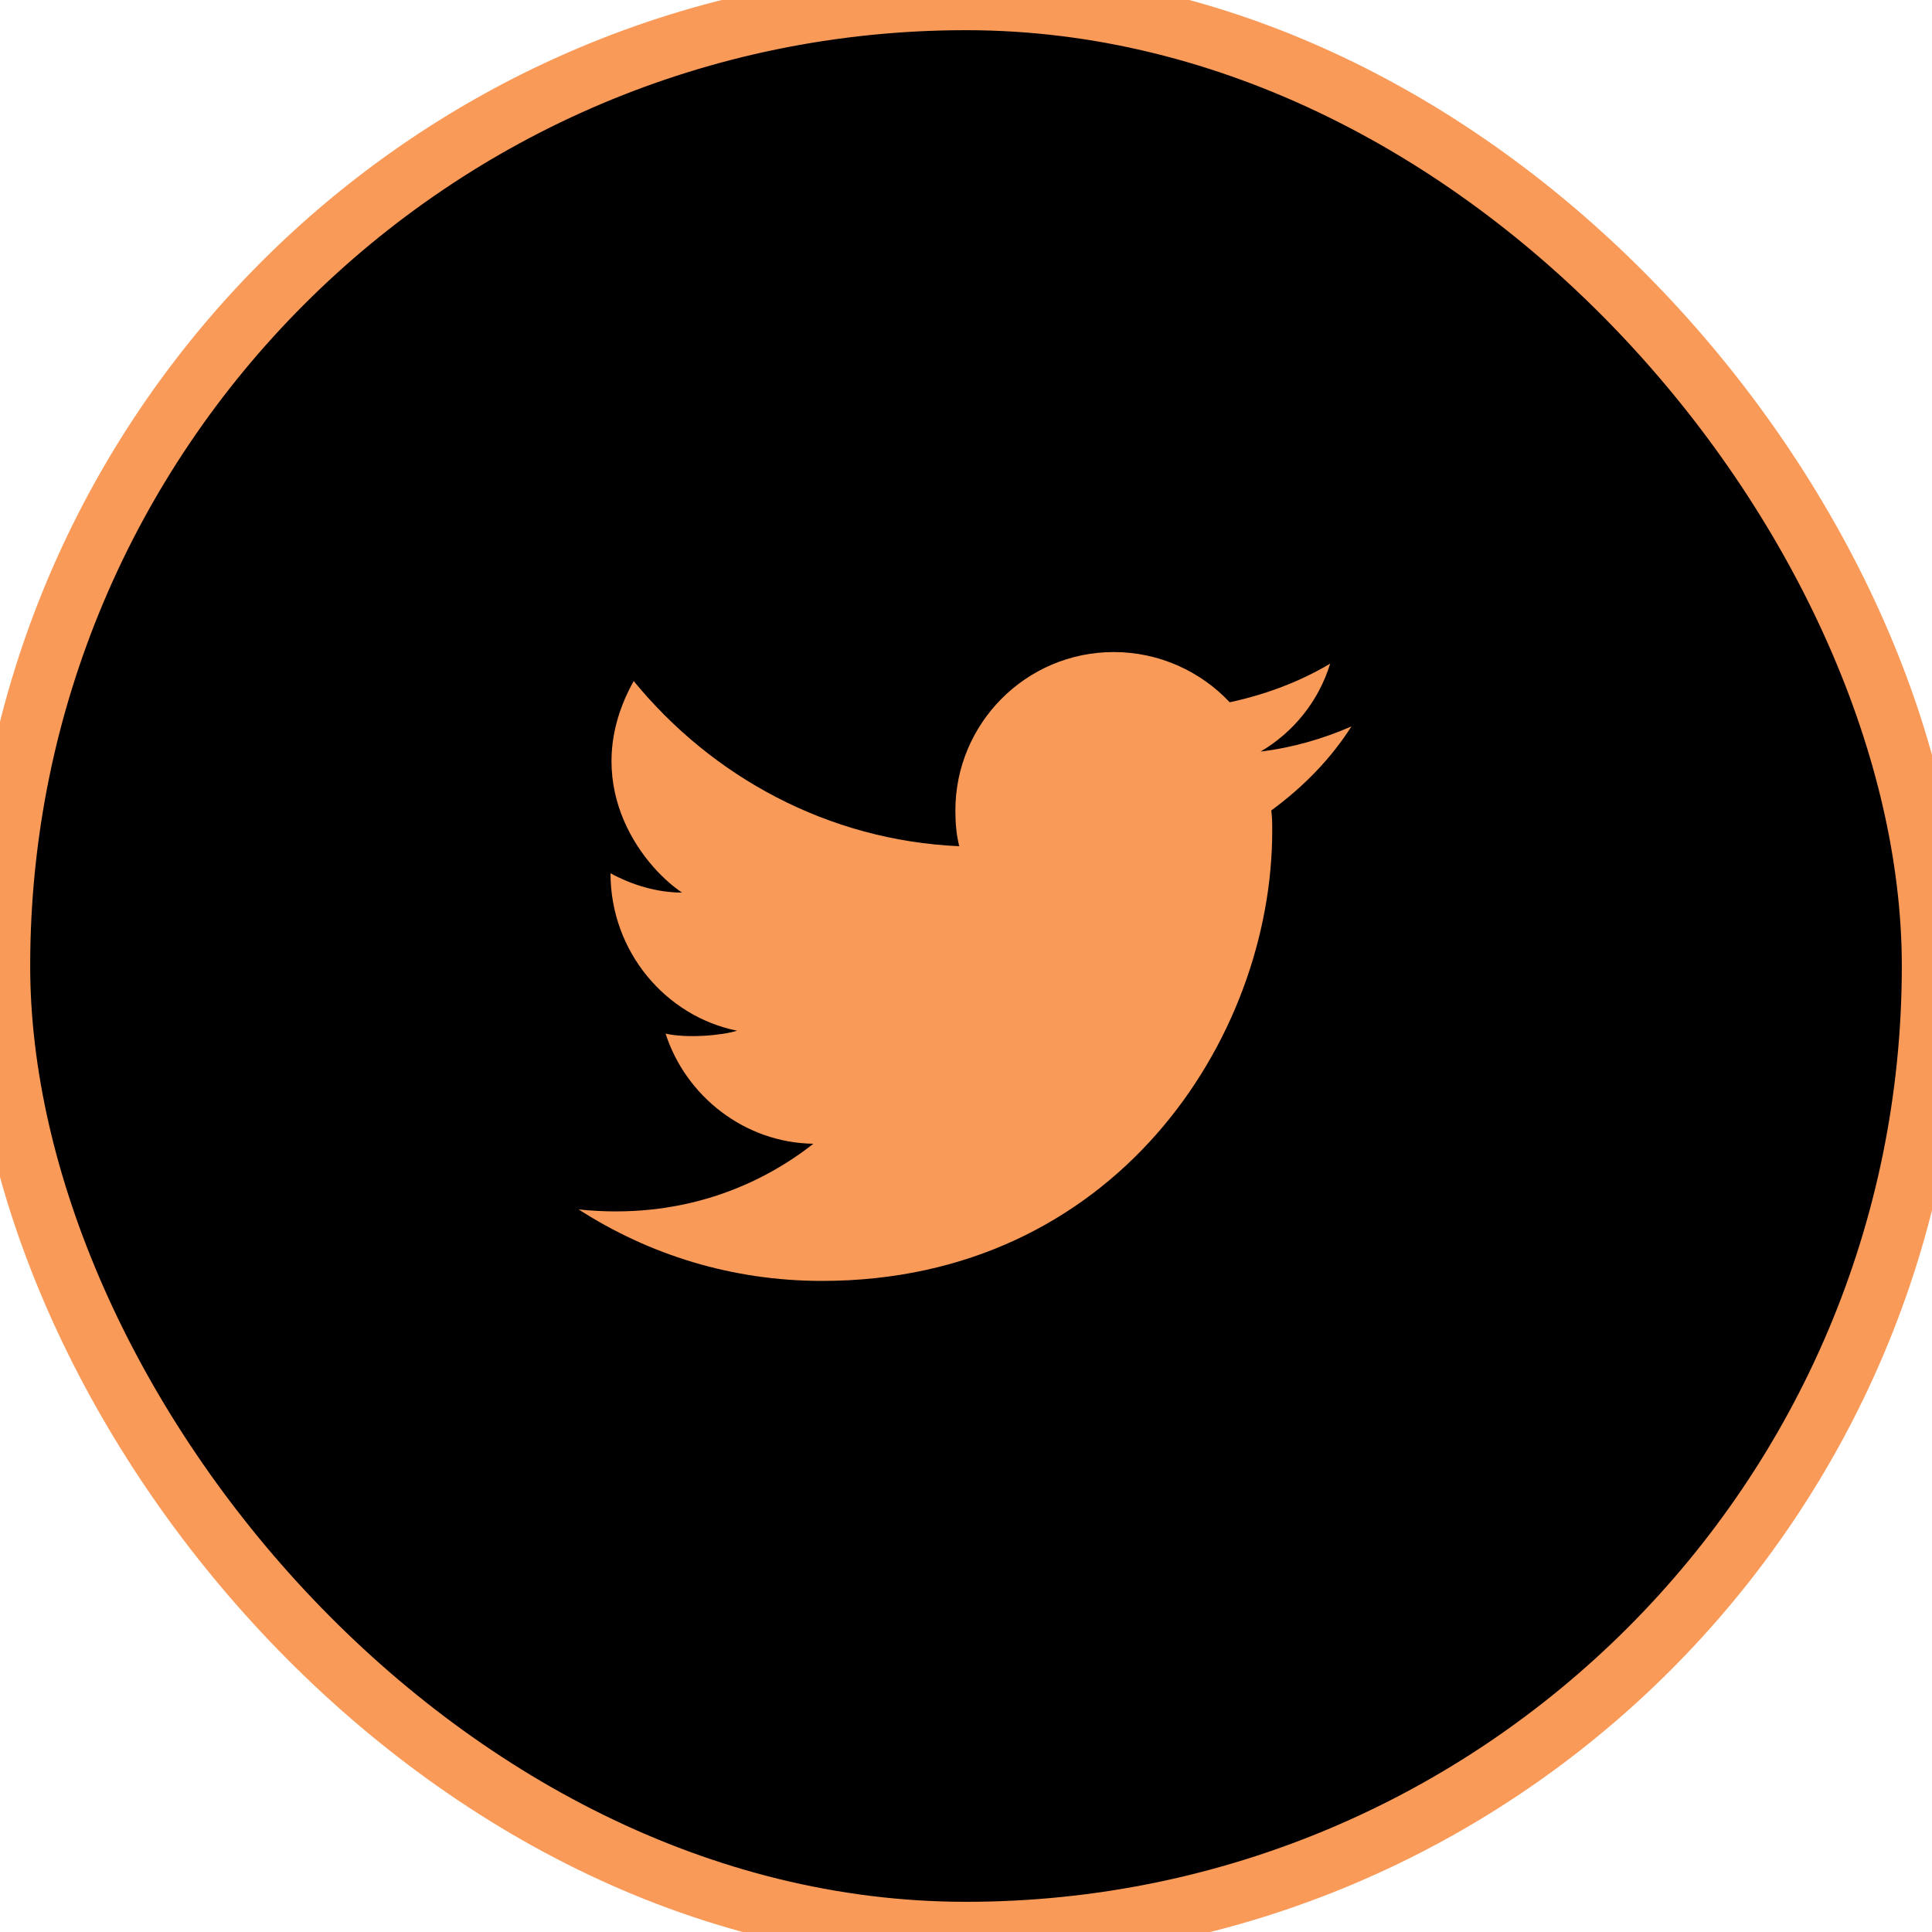 <svg width="32" height="32" viewBox="0 0 32 32" fill="none" xmlns="http://www.w3.org/2000/svg">
<rect width="32" height="32" rx="16" fill="black"/>
<rect width="32" height="32" rx="16" stroke="#F99A58"/>
<path d="M22.384 12.032C21.904 12.24 21.408 12.384 20.88 12.448C21.424 12.128 21.84 11.616 22.032 10.992C21.52 11.296 20.96 11.504 20.368 11.632C19.888 11.12 19.2 10.8 18.448 10.8C16.992 10.8 15.824 11.984 15.824 13.424C15.824 13.632 15.84 13.824 15.888 14.016C13.712 13.92 11.792 12.864 10.496 11.28C9.568 12.944 10.608 14.32 11.296 14.784C10.88 14.784 10.464 14.656 10.112 14.464C10.112 15.76 11.024 16.832 12.208 17.072C11.952 17.152 11.376 17.2 11.024 17.12C11.36 18.16 12.336 18.928 13.472 18.944C12.576 19.648 11.264 20.208 9.584 20.032C10.752 20.784 12.128 21.216 13.616 21.216C18.448 21.216 21.072 17.216 21.072 13.76C21.072 13.648 21.072 13.536 21.056 13.424C21.6 13.024 22.048 12.56 22.384 12.032Z" fill="#F99A58"/>
</svg>

